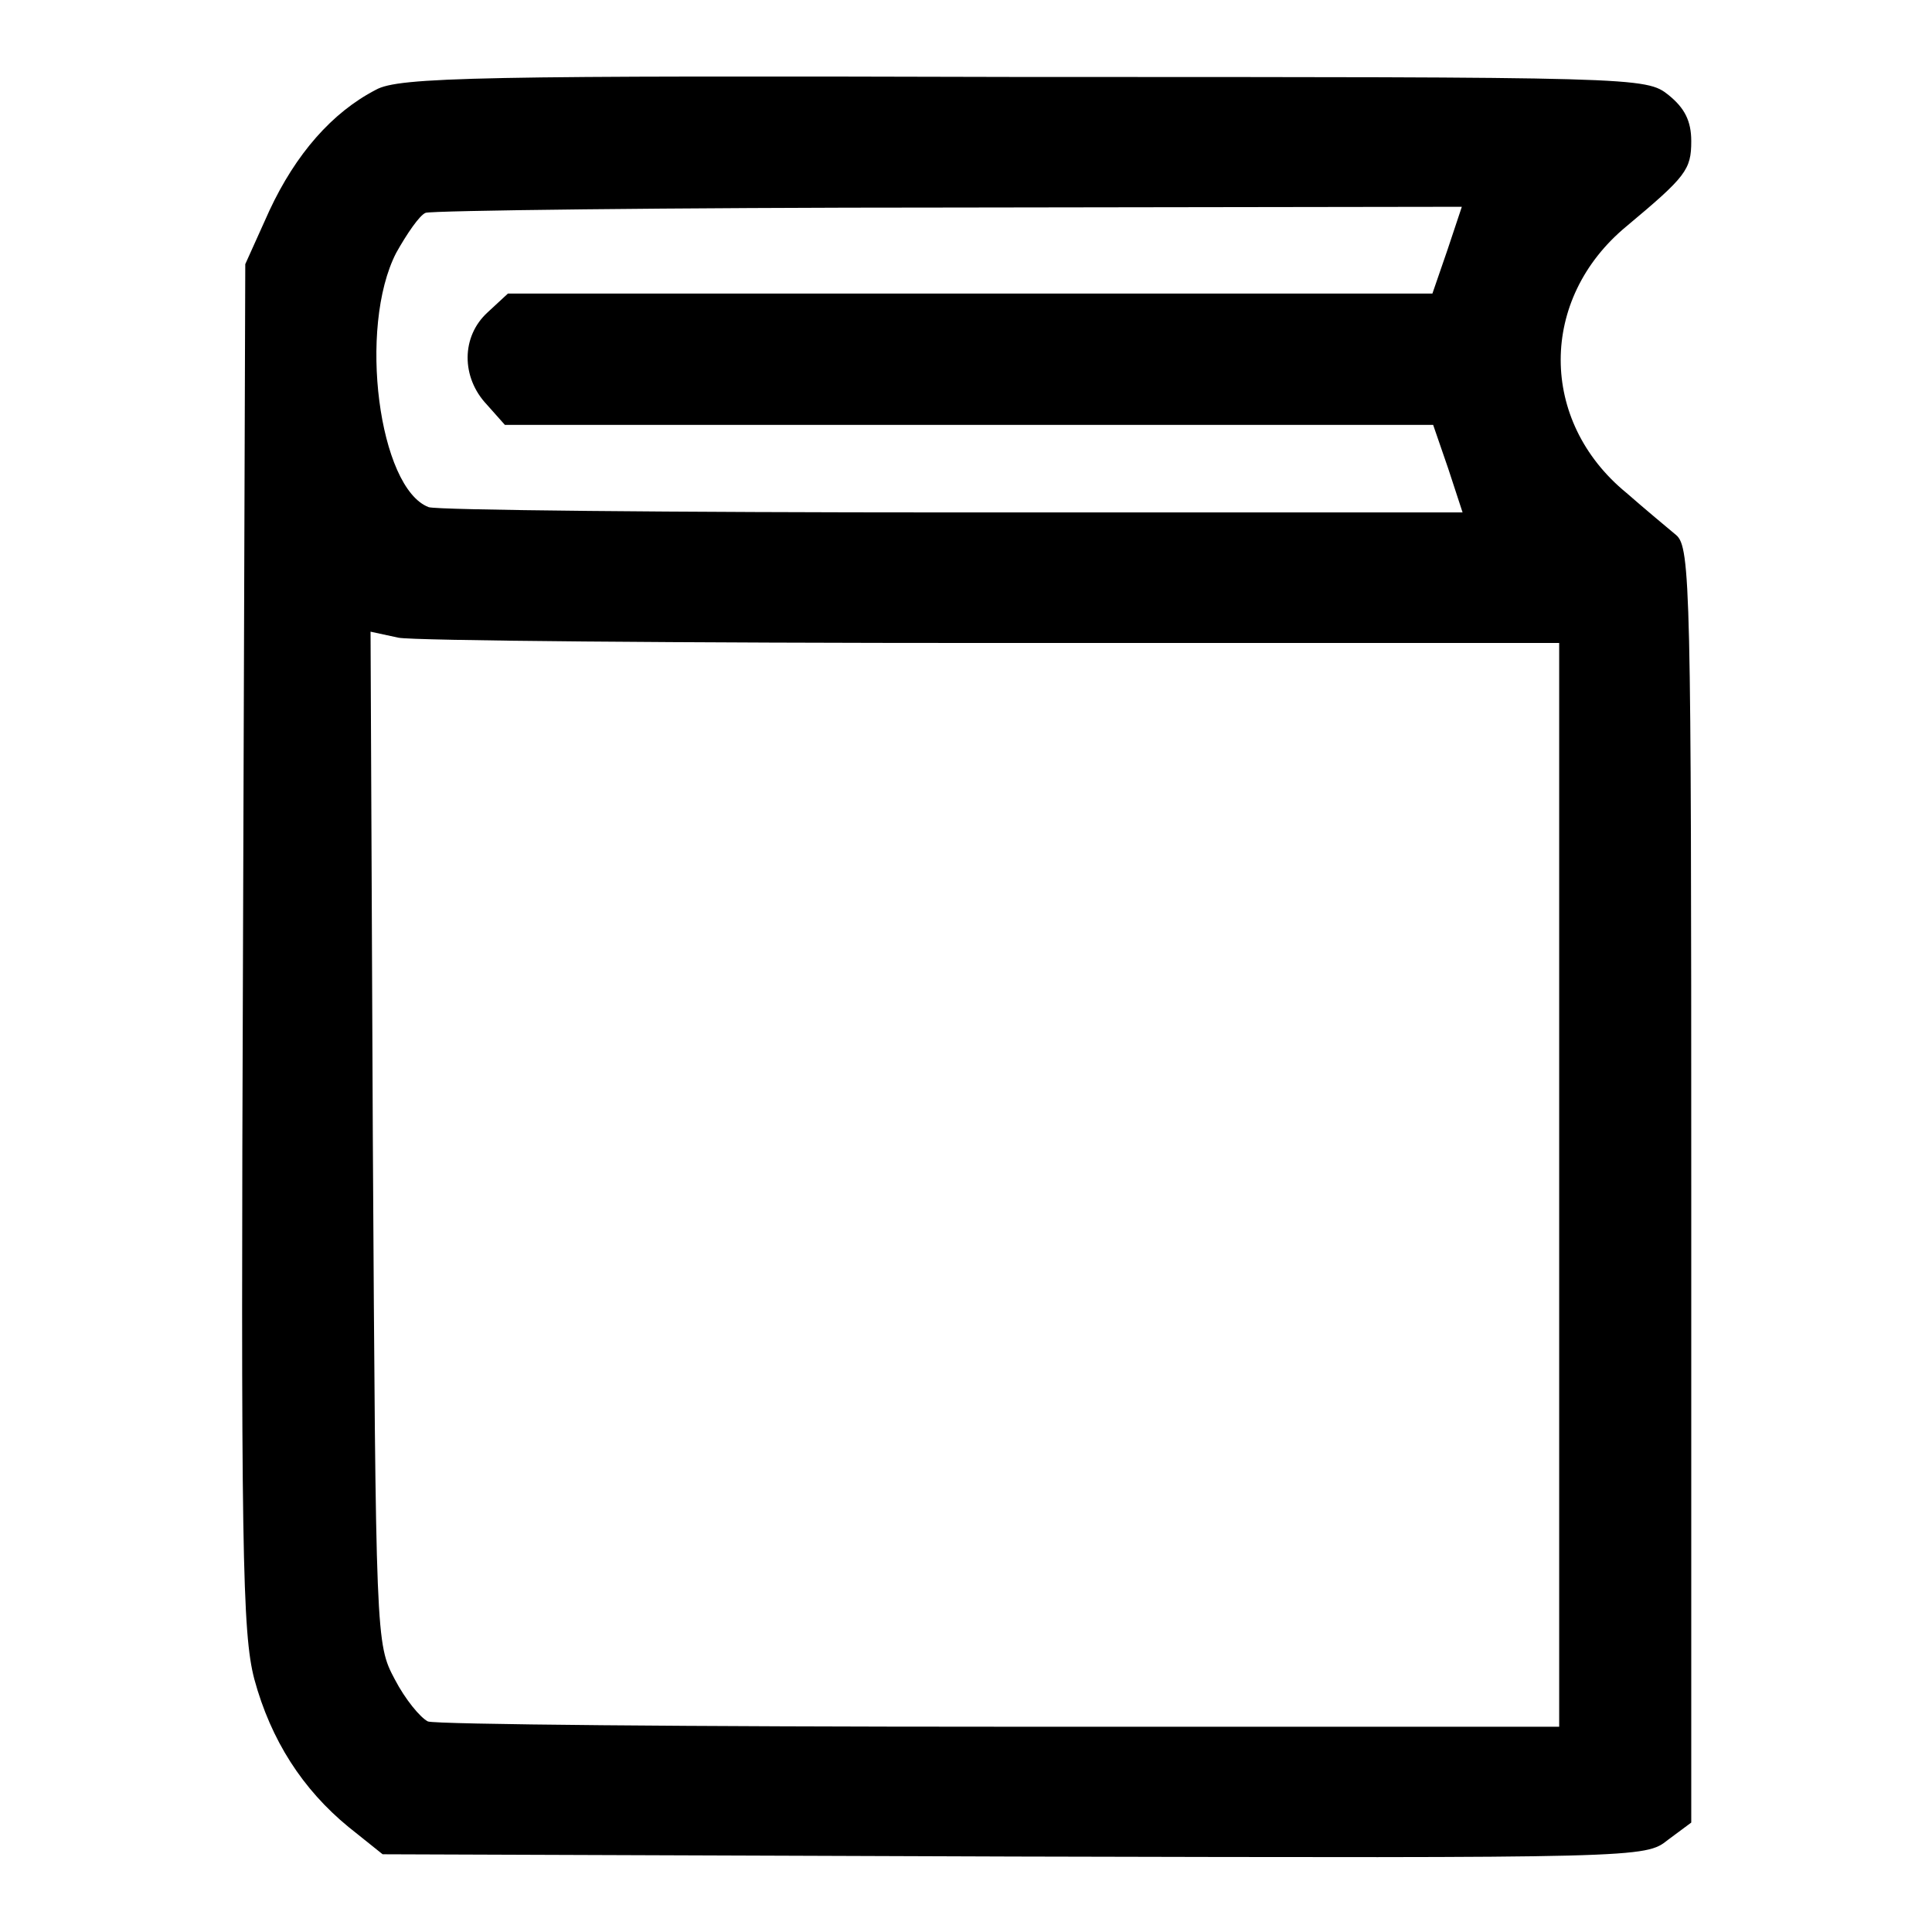 <?xml version="1.0" encoding="utf-8"?>
<!-- Svg Vector Icons : http://www.onlinewebfonts.com/icon -->
<!DOCTYPE svg PUBLIC "-//W3C//DTD SVG 1.1//EN" "http://www.w3.org/Graphics/SVG/1.1/DTD/svg11.dtd">
<svg version="1.1" xmlns="http://www.w3.org/2000/svg" xmlns:xlink="http://www.w3.org/1999/xlink" x="0px" y="0px" viewBox="0 0 256 256" enable-background="new 0 0 256 256" xml:space="preserve">
<g><g><g><path fill="#000000" d="M49.8,11.9c-5.8,3-10.6,8.5-14.1,16l-3.2,7.1l-0.3,90.3c-0.3,80.1-0.1,91.1,1.5,97.2c2.2,8.1,6.4,14.6,12.5,19.6l4.5,3.6l83.6,0.3c83.3,0.2,83.7,0.2,86.7-2.2l3.1-2.3v-84.5c0-78.9-0.1-84.5-2-86.1c-1.2-1-4.2-3.5-6.6-5.6c-11.6-9.5-11.6-25.7,0-35.3c7.9-6.6,8.6-7.5,8.6-11.3c0-2.7-0.9-4.4-3-6.1c-3-2.4-3.8-2.4-85.4-2.4C63.5,10,52.8,10.2,49.8,11.9z M191.8,33.1l-2,5.8h-61.2H67.3l-2.7,2.5c-3.5,3.2-3.5,8.6-0.1,12.2l2.4,2.7h61.5h61.5l2,5.8l1.9,5.8h-67.5c-37.2,0-68.4-0.3-69.5-0.7c-6.6-2.5-9.4-23.8-4.3-33.7c1.4-2.5,3.1-5,3.9-5.3c0.8-0.3,32.1-0.7,69.5-0.7l67.8-0.1L191.8,33.1z M131.5,85.2h75.1V157v71.8h-74c-40.7,0-74.9-0.3-75.9-0.7c-1-0.5-3-2.9-4.4-5.6c-2.5-4.7-2.5-5.2-2.9-71.8l-0.3-67l3.7,0.8C54.8,84.9,90.2,85.2,131.5,85.2z"/></g></g></g>
</svg>